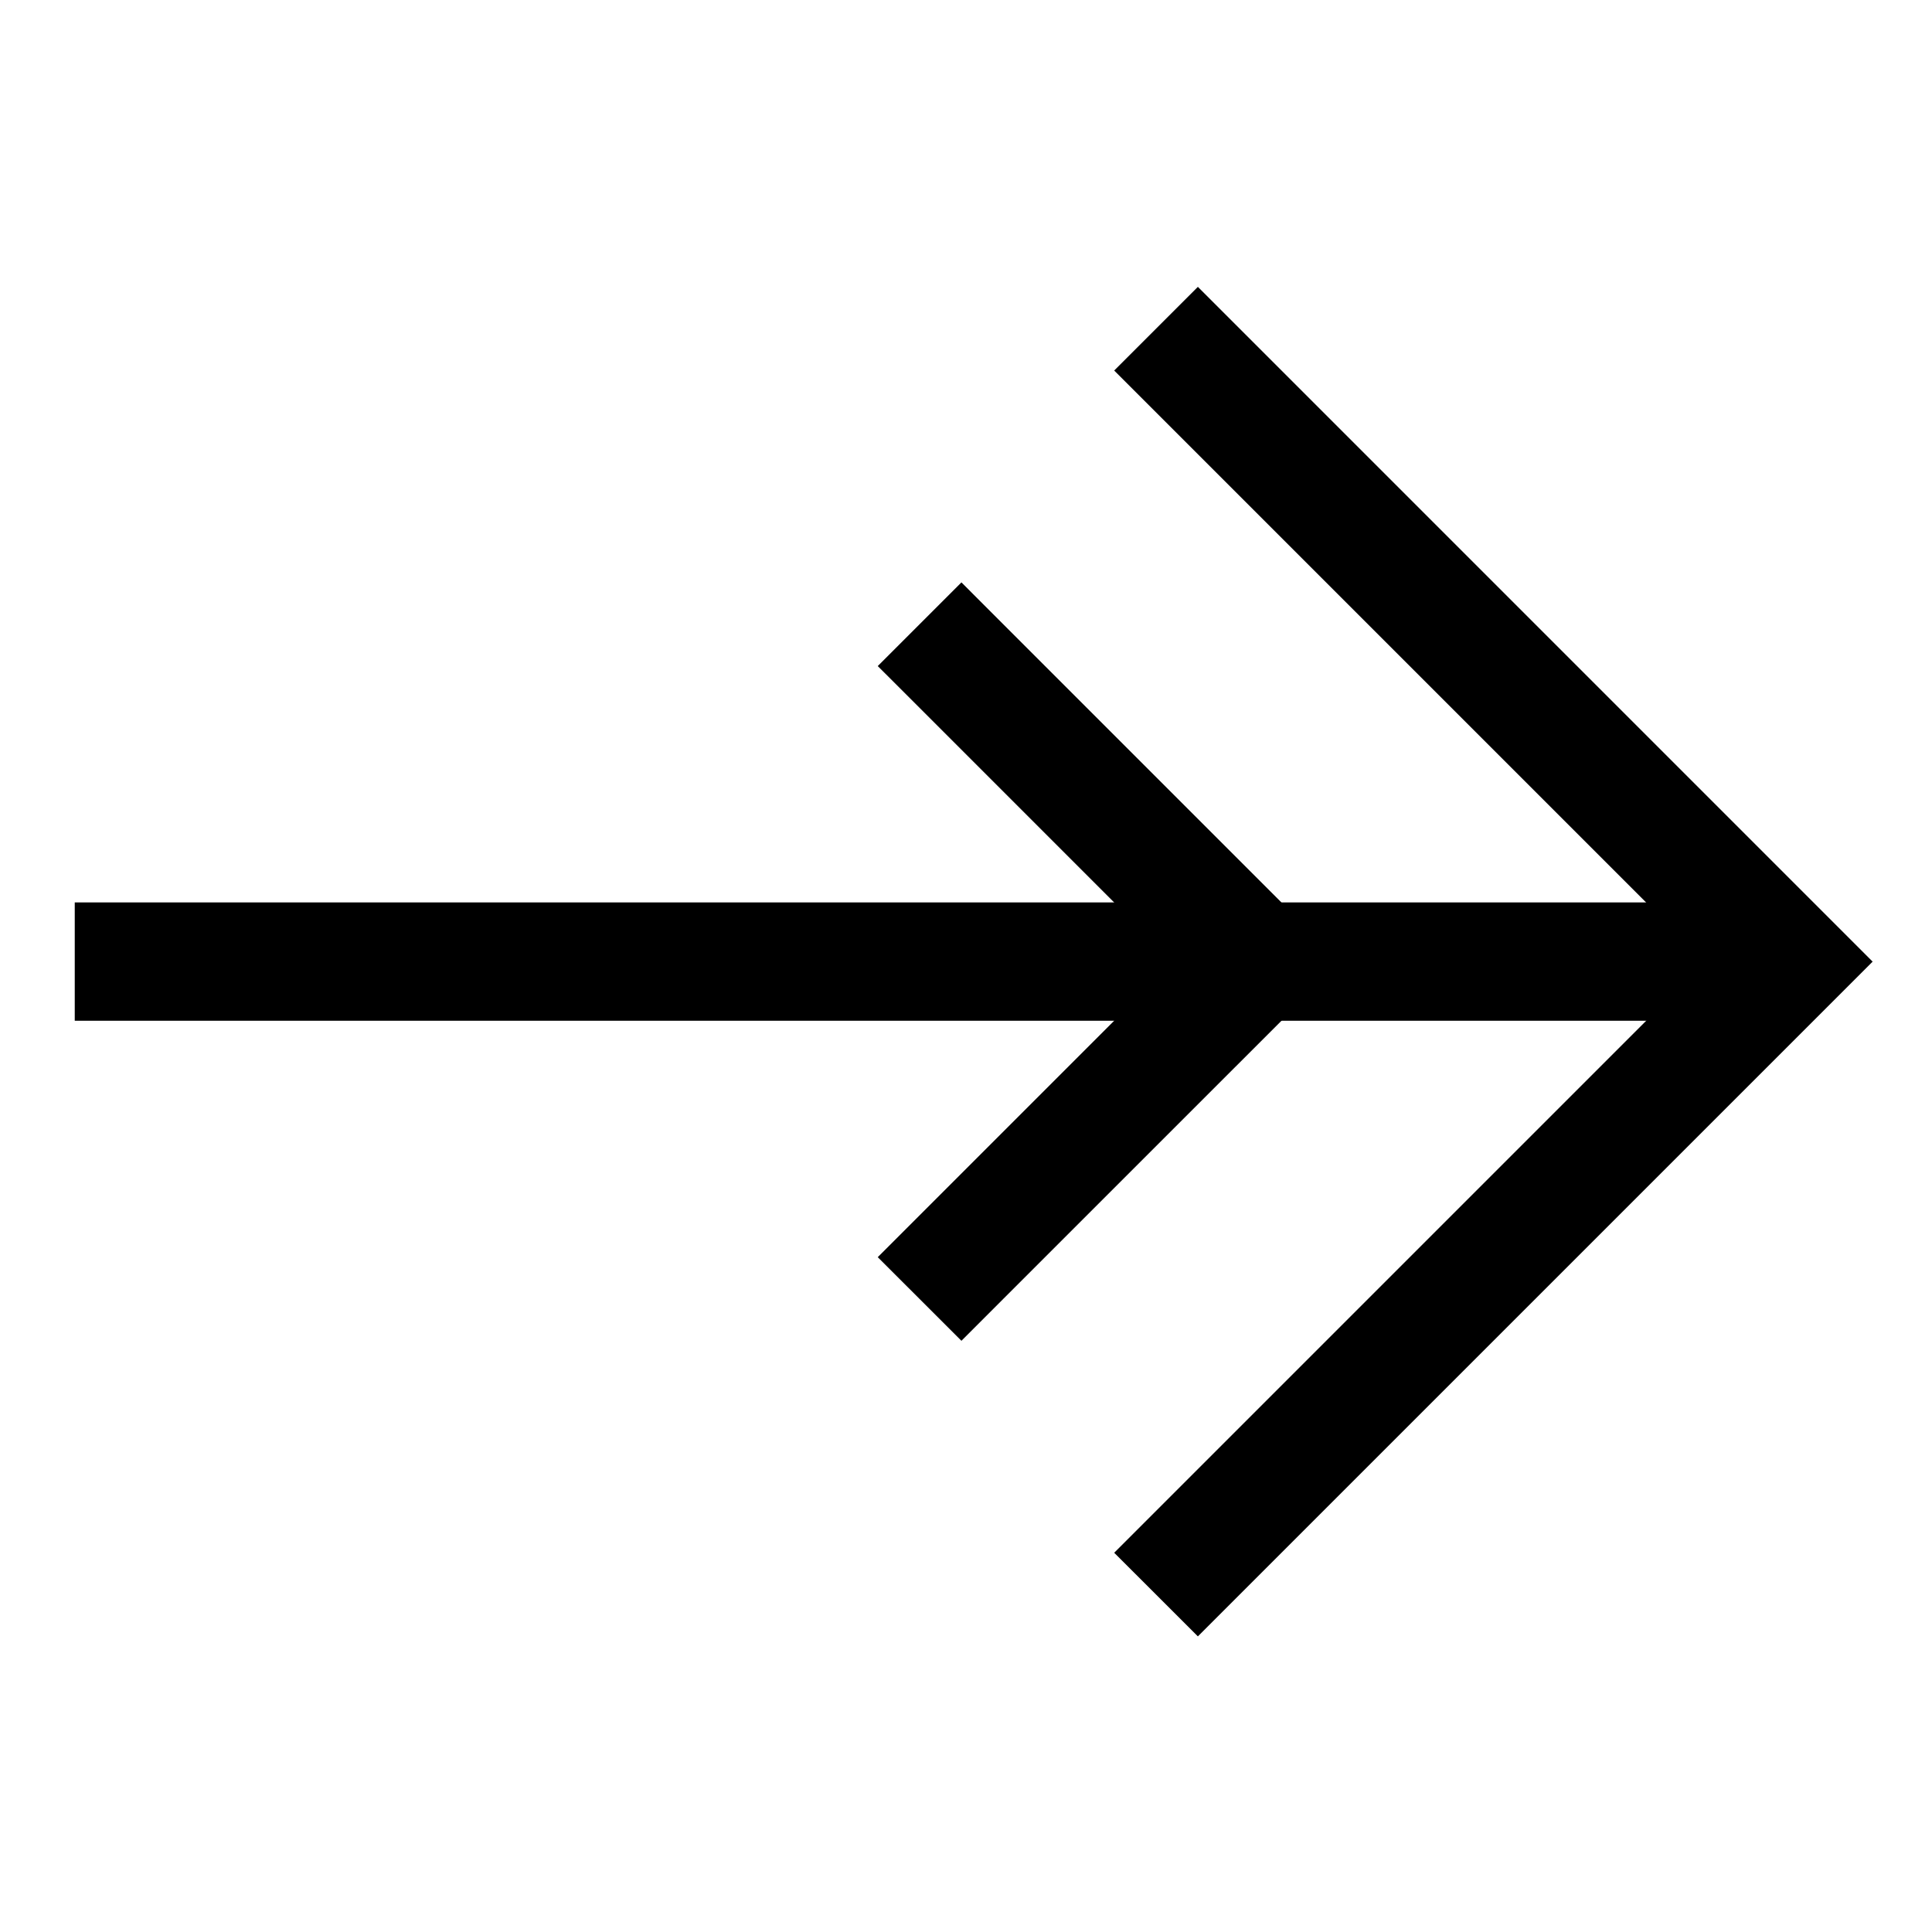 <?xml version="1.0" encoding="UTF-8"?>
<!-- The Best Svg Icon site in the world: iconSvg.co, Visit us! https://iconsvg.co -->
<svg fill="#000000" width="800px" height="800px" version="1.1" viewBox="144 144 512 512" xmlns="http://www.w3.org/2000/svg">
 <g>
  <path d="m163.81 383.15v31.355h454.3v-31.355z"/>
  <path d="m398.79 298.34-22.176 22.176 11.09 11.074 67.234 67.25-78.324 78.324 22.176 22.16 11.074-11.086 89.414-89.395-89.414-89.414z"/>
  <path d="m461.45 220.02-22.176 22.176 156.65 156.65-156.65 156.65 22.176 22.16 11.086-11.09 167.73-167.72-167.73-167.74z"/>
 </g>
</svg>